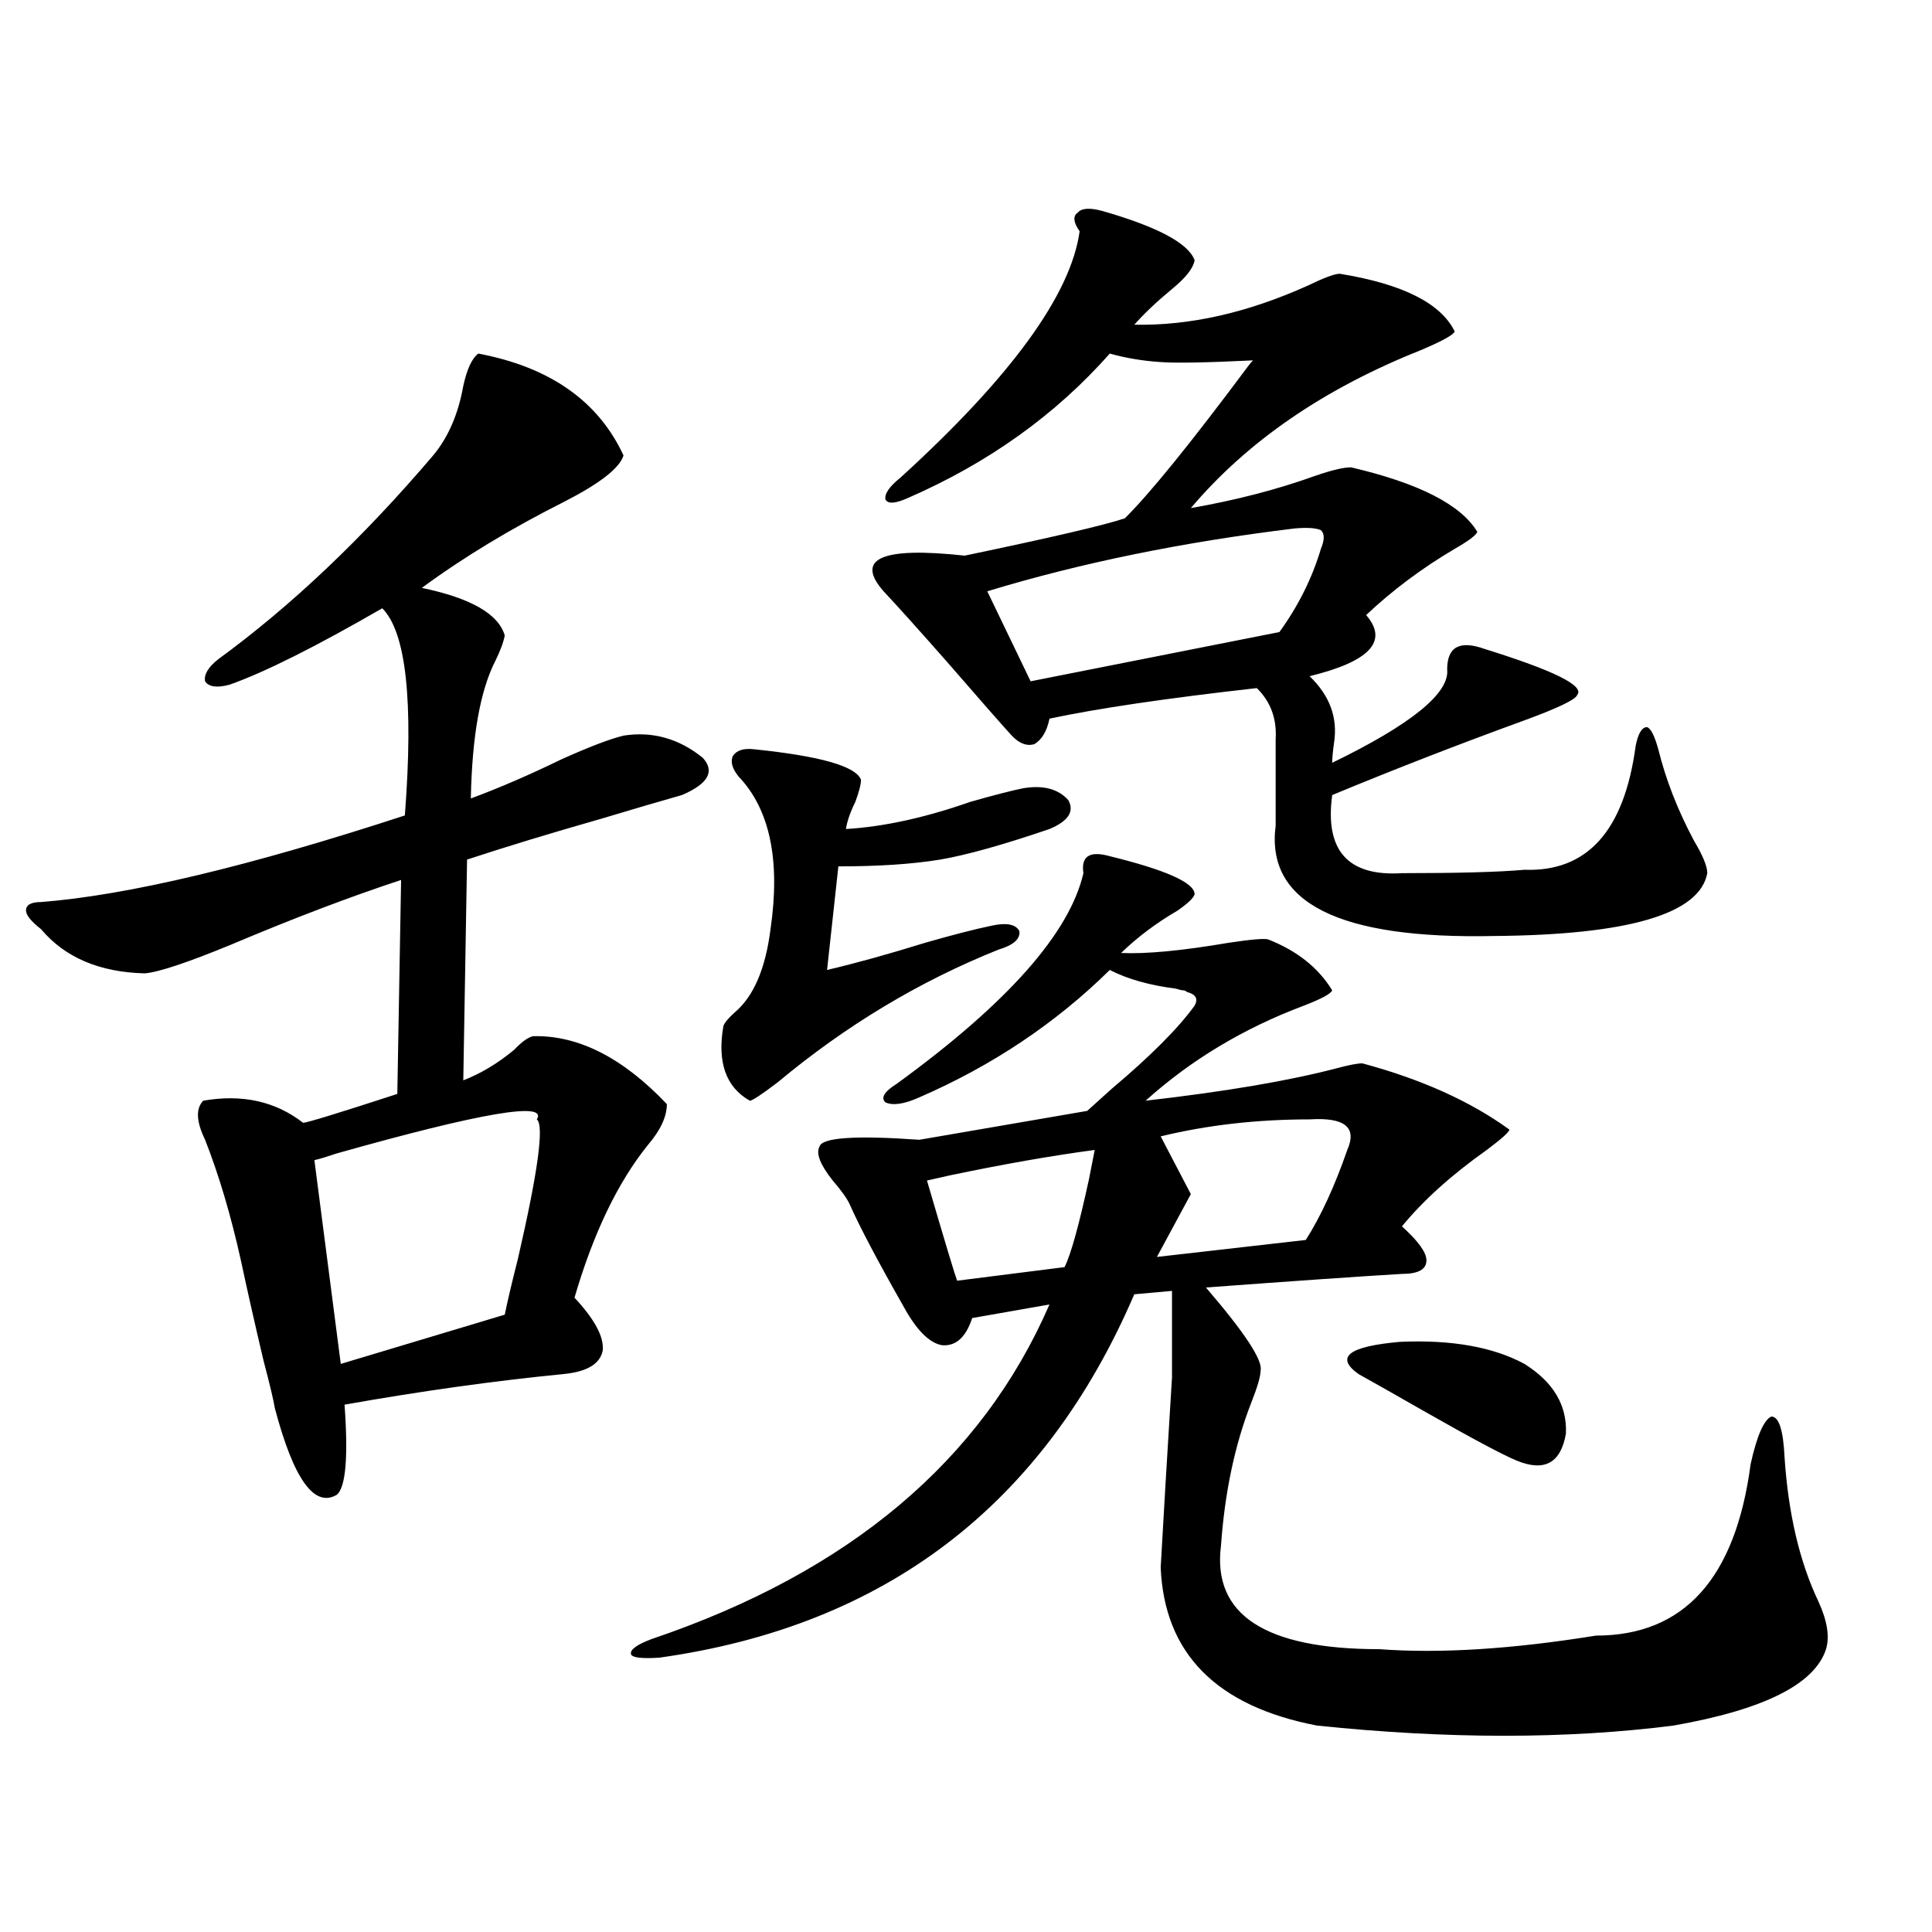 <?xml version="1.0" encoding="utf-8"?>
<!-- Generator: Adobe Illustrator 16.0.0, SVG Export Plug-In . SVG Version: 6.00 Build 0)  -->
<!DOCTYPE svg PUBLIC "-//W3C//DTD SVG 1.1//EN" "http://www.w3.org/Graphics/SVG/1.1/DTD/svg11.dtd">
<svg version="1.1" id="图层_1" xmlns="http://www.w3.org/2000/svg" xmlns:xlink="http://www.w3.org/1999/xlink" x="0px" y="0px"
	 width="1000px" height="1000px" viewBox="0 0 1000 1000" enable-background="new 0 0 1000 1000" xml:space="preserve">
<path d="M247.604,183.008c37.072,7.031,62.103,24.609,75.12,52.734c-1.951,6.455-12.042,14.365-30.243,23.73
	c-27.972,14.063-52.682,29.004-74.145,44.824c25.365,5.273,39.664,13.486,42.926,24.609c-0.655,3.516-2.286,7.91-4.878,13.184
	c-7.805,15.244-12.042,38.975-12.683,71.191c14.299-5.273,29.908-12.002,46.828-20.215c14.299-6.44,25.03-10.547,32.194-12.305
	c14.954-2.334,28.612,1.47,40.975,11.426c6.494,7.031,2.927,13.486-10.731,19.336c-10.411,2.939-24.39,7.031-41.95,12.305
	c-26.676,7.622-49.755,14.653-69.267,21.094l-1.951,114.258c9.101-3.516,17.881-8.789,26.341-15.82
	c3.902-4.092,7.149-6.44,9.756-7.031c23.414-0.576,46.493,11.138,69.267,35.156c0,6.455-3.262,13.486-9.756,21.094
	c-15.609,19.336-28.292,45.703-38.048,79.102c10.396,11.138,15.274,20.215,14.634,27.246c-1.311,7.031-8.14,11.138-20.487,12.305
	c-35.776,3.516-73.504,8.789-113.168,15.82c1.951,26.958,0.641,42.49-3.902,46.582c-11.707,7.031-22.438-7.91-32.194-44.824
	c-0.655-4.092-2.606-12.305-5.854-24.609c-4.558-19.336-8.46-36.611-11.707-51.855c-5.213-23.428-11.387-44.233-18.536-62.402
	c-4.558-9.365-4.878-16.108-0.976-20.215c20.152-3.516,37.393,0.303,51.706,11.426c1.951,0,18.201-4.971,48.779-14.941
	l1.951-110.742c-26.676,8.789-55.943,19.927-87.803,33.398c-22.773,9.38-37.728,14.365-44.877,14.941
	c-23.414-0.576-41.31-8.198-53.657-22.852c-5.213-4.092-7.805-7.319-7.805-9.668c0-2.925,2.592-4.395,7.805-4.395
	c44.877-3.516,107.635-18.457,188.288-44.824c4.543-59.175,0.641-94.922-11.707-107.227c-34.48,19.927-60.821,33.11-79.022,39.551
	c-6.509,1.758-10.731,1.182-12.683-1.758c-0.655-3.516,1.616-7.319,6.829-11.426c37.713-27.534,74.785-62.69,111.217-105.469
	c7.805-9.365,13.003-21.382,15.609-36.035C241.75,190.918,244.342,185.356,247.604,183.008z M277.847,579.395
	c5.854-9.365-28.627-3.516-103.412,17.578c-5.213,1.758-9.115,2.939-11.707,3.516l13.658,105.469l84.876-25.488
	c1.296-6.44,3.567-16.108,6.829-29.004C278.487,606.353,281.749,582.334,277.847,579.395z M574.425,443.164
	c28.612,7.031,43.246,13.486,43.901,19.336c0,1.758-2.927,4.697-8.78,8.789c-11.066,6.455-20.822,13.774-29.268,21.973
	c13.003,0.591,31.539-1.167,55.608-5.273c11.707-1.758,18.536-2.334,20.487-1.758c14.954,5.864,26.006,14.653,33.17,26.367
	c-0.655,1.758-5.533,4.395-14.634,7.91c-31.219,11.729-58.535,28.125-81.949,49.219c40.975-4.683,73.81-10.244,98.534-16.699
	c6.494-1.758,11.052-2.637,13.658-2.637c30.563,8.213,55.929,19.639,76.096,34.277c0,1.182-3.902,4.697-11.707,10.547
	c-18.216,12.896-32.85,26.079-43.901,39.551c8.445,7.622,12.683,13.486,12.683,17.578c0,4.697-4.237,7.031-12.683,7.031
	c-20.167,1.182-53.992,3.516-101.461,7.031c20.152,23.442,29.588,37.793,28.292,43.066c0,2.939-1.631,8.501-4.878,16.699
	c-8.46,21.685-13.658,46.294-15.609,73.828c-4.558,35.733,22.759,53.613,81.949,53.613c31.219,2.335,68.611,0,112.192-7.031
	c45.518,0,72.193-29.58,79.998-88.77c3.247-14.639,6.829-22.852,10.731-24.609c3.902,0,6.174,7.031,6.829,21.094
	c1.951,29.307,7.805,54.204,17.561,74.707c4.543,9.957,5.854,18.155,3.902,24.609c-5.854,18.155-32.194,31.339-79.022,39.551
	c-55.288,7.031-116.75,7.031-184.386,0c-52.041-9.97-79.022-37.216-80.974-81.738c1.296-23.428,3.247-56.25,5.854-98.438v-44.824
	l-19.512,1.758C540.279,778.906,458.33,841.598,341.26,858.008c-9.115,0.577-13.993,0-14.634-1.758
	c-0.655-2.348,2.927-4.984,10.731-7.91c102.102-34.565,170.728-92.285,205.849-173.145l-39.999,7.031
	c-3.262,9.971-8.46,14.653-15.609,14.063c-6.509-1.167-13.018-7.607-19.512-19.336c-13.658-24.019-23.094-41.885-28.292-53.613
	c-1.311-2.925-4.237-7.031-8.78-12.305c-6.509-8.198-8.78-14.063-6.829-17.578c1.296-4.683,18.536-5.85,51.706-3.516L562.718,575
	c2.592-2.334,6.829-6.152,12.683-11.426c20.152-16.987,34.466-31.338,42.926-43.066c1.951-3.516,0.641-5.85-3.902-7.031
	c-0.655-0.576-1.311-0.879-1.951-0.879c-0.655,0-1.951-0.288-3.902-0.879c-13.658-1.758-25.045-4.971-34.146-9.668
	c-27.972,27.549-60.821,49.521-98.534,65.918c-7.805,3.516-13.658,4.395-17.561,2.637c-2.606-2.334-0.655-5.562,5.854-9.668
	c57.225-41.597,89.419-77.92,96.583-108.984C559.456,443.164,564.014,440.239,574.425,443.164z M390.039,387.793
	c34.466,3.516,53.002,8.789,55.608,15.82c0,2.349-0.976,6.152-2.927,11.426c-2.606,5.273-4.237,9.971-4.878,14.063
	c19.512-1.167,40.975-5.85,64.389-14.063c12.348-3.516,21.463-5.85,27.316-7.031c10.396-1.758,18.201,0.303,23.414,6.152
	c3.247,5.864,0,10.85-9.756,14.941c-24.069,8.213-42.926,13.486-56.584,15.82c-14.313,2.349-31.874,3.516-52.682,3.516
	l-5.854,53.613c14.954-3.516,31.859-8.198,50.73-14.063c14.299-4.092,25.686-7.031,34.146-8.789
	c7.805-1.758,12.683-0.879,14.634,2.637c0.641,4.106-2.927,7.334-10.731,9.668c-40.975,16.411-79.022,39.263-114.144,68.555
	c-8.46,6.455-13.338,9.668-14.634,9.668c-12.362-7.031-16.92-19.912-13.658-38.672c0.641-1.758,2.592-4.092,5.854-7.031
	c9.756-8.198,15.93-22.549,18.536-43.066c5.198-35.732-0.335-62.1-16.585-79.102c-3.262-4.092-4.237-7.607-2.927-10.547
	C381.259,388.384,384.826,387.217,390.039,387.793z M570.522,109.18c28.612,8.213,44.542,16.699,47.804,25.488
	c-0.655,4.106-4.558,9.092-11.707,14.941c-7.805,6.455-14.313,12.607-19.512,18.457c28.612,0.591,58.535-6.152,89.754-20.215
	c8.445-4.092,13.979-6.152,16.585-6.152c32.515,5.273,52.347,15.244,59.511,29.883c-0.655,1.758-6.509,4.985-17.561,9.668
	c-50.09,19.927-89.754,47.173-119.021,81.738c23.414-4.092,44.877-9.668,64.389-16.699c8.445-2.925,14.634-4.395,18.536-4.395
	c35.121,8.213,56.904,19.336,65.364,33.398c-0.655,1.758-4.558,4.697-11.707,8.789c-16.92,9.971-32.194,21.396-45.853,34.277
	c11.707,13.486,1.951,24.033-29.268,31.641c10.396,9.971,14.634,21.396,12.683,34.277c-0.655,4.697-0.976,8.213-0.976,10.547
	c40.975-19.912,60.807-36.035,59.511-48.34c0-11.714,6.494-15.229,19.512-10.547c35.762,11.138,51.706,19.048,47.804,23.73
	c-0.655,2.349-9.756,6.743-27.316,13.184c-33.825,12.305-66.995,25.2-99.51,38.672c-3.902,28.716,8.125,42.188,36.097,40.43
	c29.268,0,50.396-0.576,63.413-1.758c32.515,1.182,51.706-20.215,57.56-64.16c1.296-6.44,3.247-9.668,5.854-9.668
	c1.951,0.591,3.902,4.395,5.854,11.426c3.902,15.82,10.076,31.641,18.536,47.461c4.543,7.622,6.829,13.184,6.829,16.699
	c-3.902,21.094-40.654,31.943-110.241,32.52c-80.653,1.758-118.381-17.275-113.168-57.129V382.52
	c0.641-10.547-2.606-19.336-9.756-26.367c-46.828,5.273-82.604,10.547-107.314,15.82c-1.311,6.455-3.902,10.85-7.805,13.184
	c-3.902,1.182-7.805-0.288-11.707-4.395c-5.854-6.44-16.92-19.033-33.17-37.793c-14.969-16.987-26.021-29.292-33.17-36.914
	c-14.969-16.987-0.976-23.14,41.95-18.457c44.877-9.365,72.514-15.82,82.925-19.336c13.003-12.881,34.146-38.96,63.413-78.223
	c1.296-1.758,2.271-2.925,2.927-3.516c-24.069,1.182-39.999,1.47-47.804,0.879c-9.115-0.576-17.896-2.046-26.341-4.395
	c-27.972,31.641-62.772,56.553-104.388,74.707c-6.509,2.939-10.411,3.228-11.707,0.879c-0.655-2.925,1.951-6.729,7.805-11.426
	c57.225-52.144,88.123-94.619,92.681-127.441c-3.262-4.683-3.582-7.91-0.976-9.668C559.791,107.725,564.014,107.422,570.522,109.18z
	 M566.62,595.215c-22.118,2.939-47.163,7.334-75.12,13.184c-5.213,1.182-9.115,2.061-11.707,2.637
	c9.101,31.064,14.299,48.34,15.609,51.855l55.608-7.031c3.247-6.44,7.47-21.67,12.683-45.703
	C564.989,603.716,565.965,598.73,566.62,595.215z M683.69,284.082c1.951-4.683,1.951-7.91,0-9.668
	c-2.606-1.167-7.164-1.455-13.658-0.879c-57.895,7.031-110.896,17.881-159.021,32.52l22.438,46.582l128.777-25.488
	C671.983,313.677,679.133,299.326,683.69,284.082z M697.349,595.215c5.198-11.714-1.311-16.987-19.512-15.82
	c-27.316,0-53.017,2.939-77.071,8.789l15.609,29.883l-17.561,32.52l77.071-8.789C683.69,629.492,690.84,613.975,697.349,595.215z
	 M789.054,705.957c14.954,9.38,22.104,21.396,21.463,36.035c-2.606,15.244-11.066,19.927-25.365,14.063
	c-7.164-2.925-23.094-11.426-47.804-25.488c-14.313-8.198-25.7-14.639-34.146-19.336c-12.362-8.789-5.213-14.351,21.463-16.699
	C751.326,693.364,772.789,697.168,789.054,705.957z"/>
</svg>
